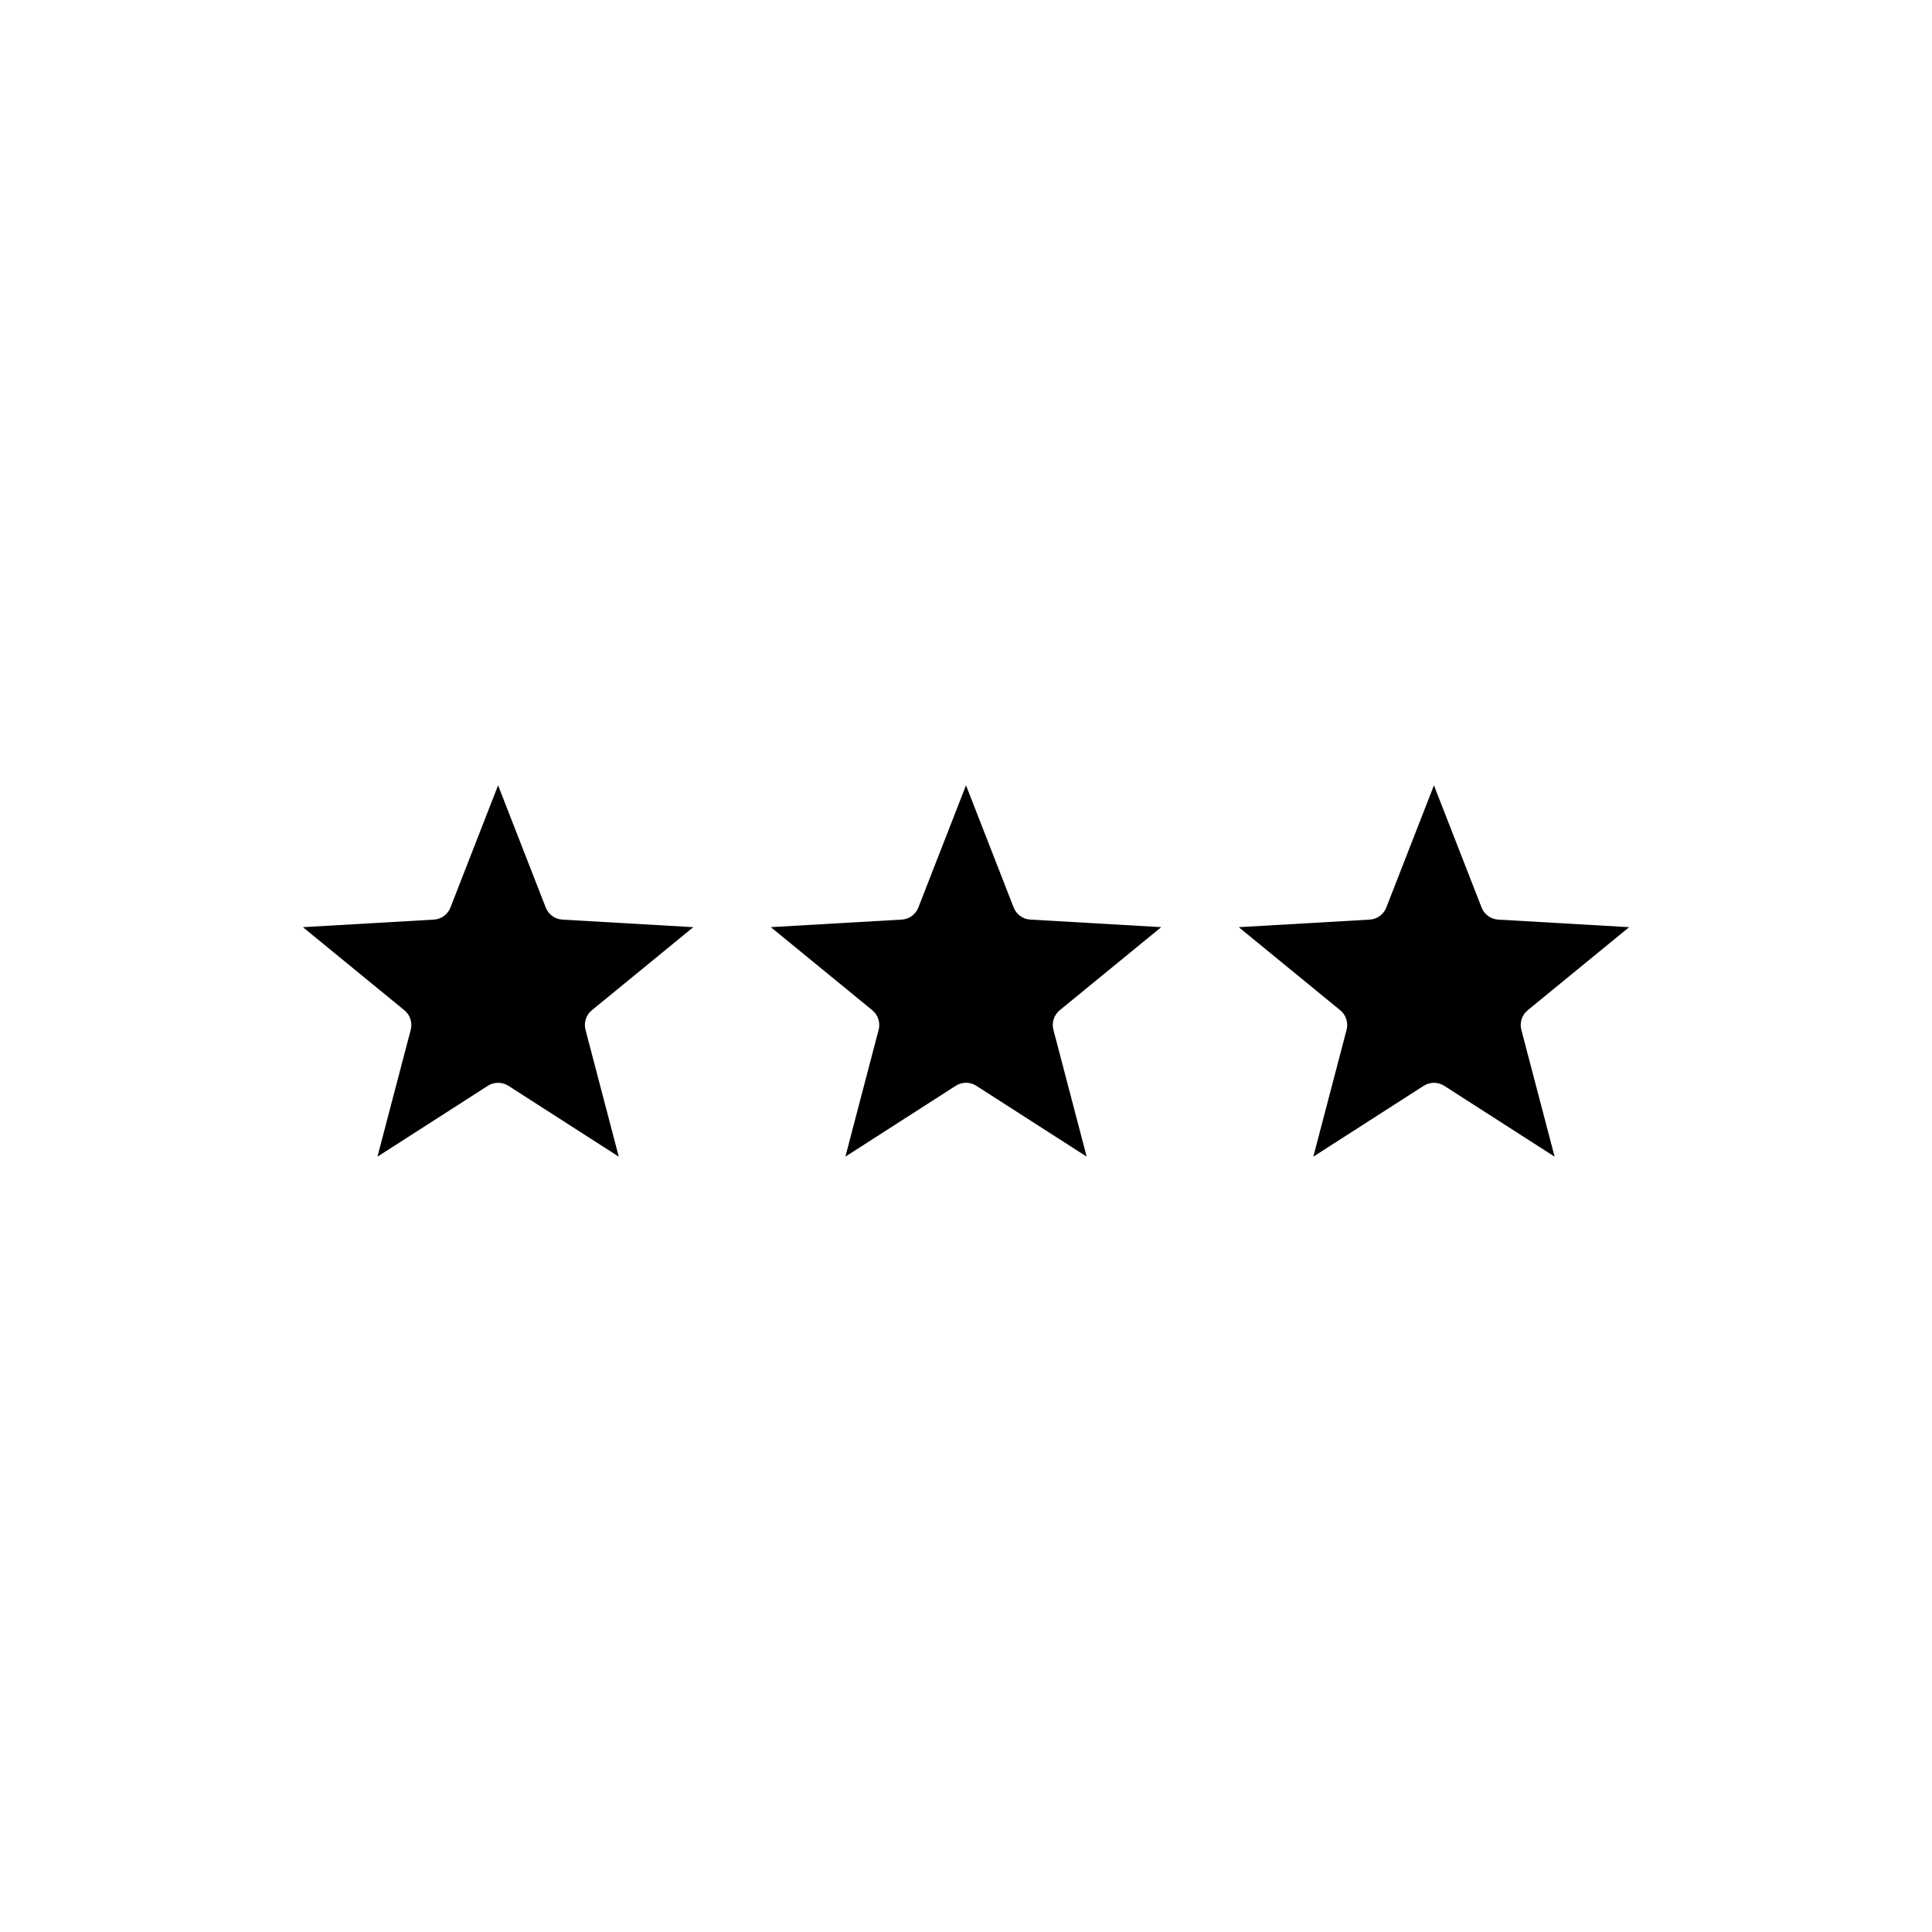 <?xml version="1.0" encoding="UTF-8"?>
<!-- Uploaded to: ICON Repo, www.svgrepo.com, Generator: ICON Repo Mixer Tools -->
<svg fill="#000000" width="800px" height="800px" version="1.1" viewBox="144 144 512 512" xmlns="http://www.w3.org/2000/svg">
 <g>
  <path d="m575.74 389.71-34.699-2.004c-1.969-0.117-3.688-1.367-4.402-3.199l-12.629-32.383-12.629 32.383c-0.715 1.836-2.434 3.086-4.402 3.199l-34.699 2.004 26.895 22.016c1.523 1.25 2.184 3.273 1.684 5.176l-8.816 33.625 29.25-18.777c1.656-1.062 3.785-1.062 5.441 0l29.254 18.777-8.82-33.621c-0.5-1.906 0.156-3.93 1.684-5.18z"/>
  <path d="m327.73 389.71-34.699-2.004c-1.969-0.117-3.688-1.367-4.402-3.199l-12.629-32.383-12.629 32.383c-0.715 1.836-2.434 3.086-4.402 3.199l-34.699 2.004 26.895 22.016c1.523 1.25 2.184 3.273 1.684 5.18l-8.82 33.621 29.254-18.777c0.828-0.531 1.773-0.797 2.723-0.797 0.945 0 1.891 0.266 2.723 0.797l29.25 18.777-8.816-33.625c-0.5-1.902 0.156-3.926 1.684-5.176z"/>
  <path d="m412.63 384.5-12.629-32.383-12.629 32.383c-0.715 1.836-2.434 3.086-4.402 3.199l-34.699 2.004 26.895 22.016c1.523 1.25 2.184 3.273 1.684 5.176l-8.816 33.625 29.25-18.777c0.824-0.531 1.77-0.797 2.719-0.797 0.945 0 1.891 0.266 2.723 0.797l29.25 18.777-8.816-33.625c-0.5-1.902 0.156-3.926 1.684-5.176l26.895-22.016-34.699-2.004c-1.973-0.117-3.691-1.363-4.406-3.199z"/>
 </g>
</svg>